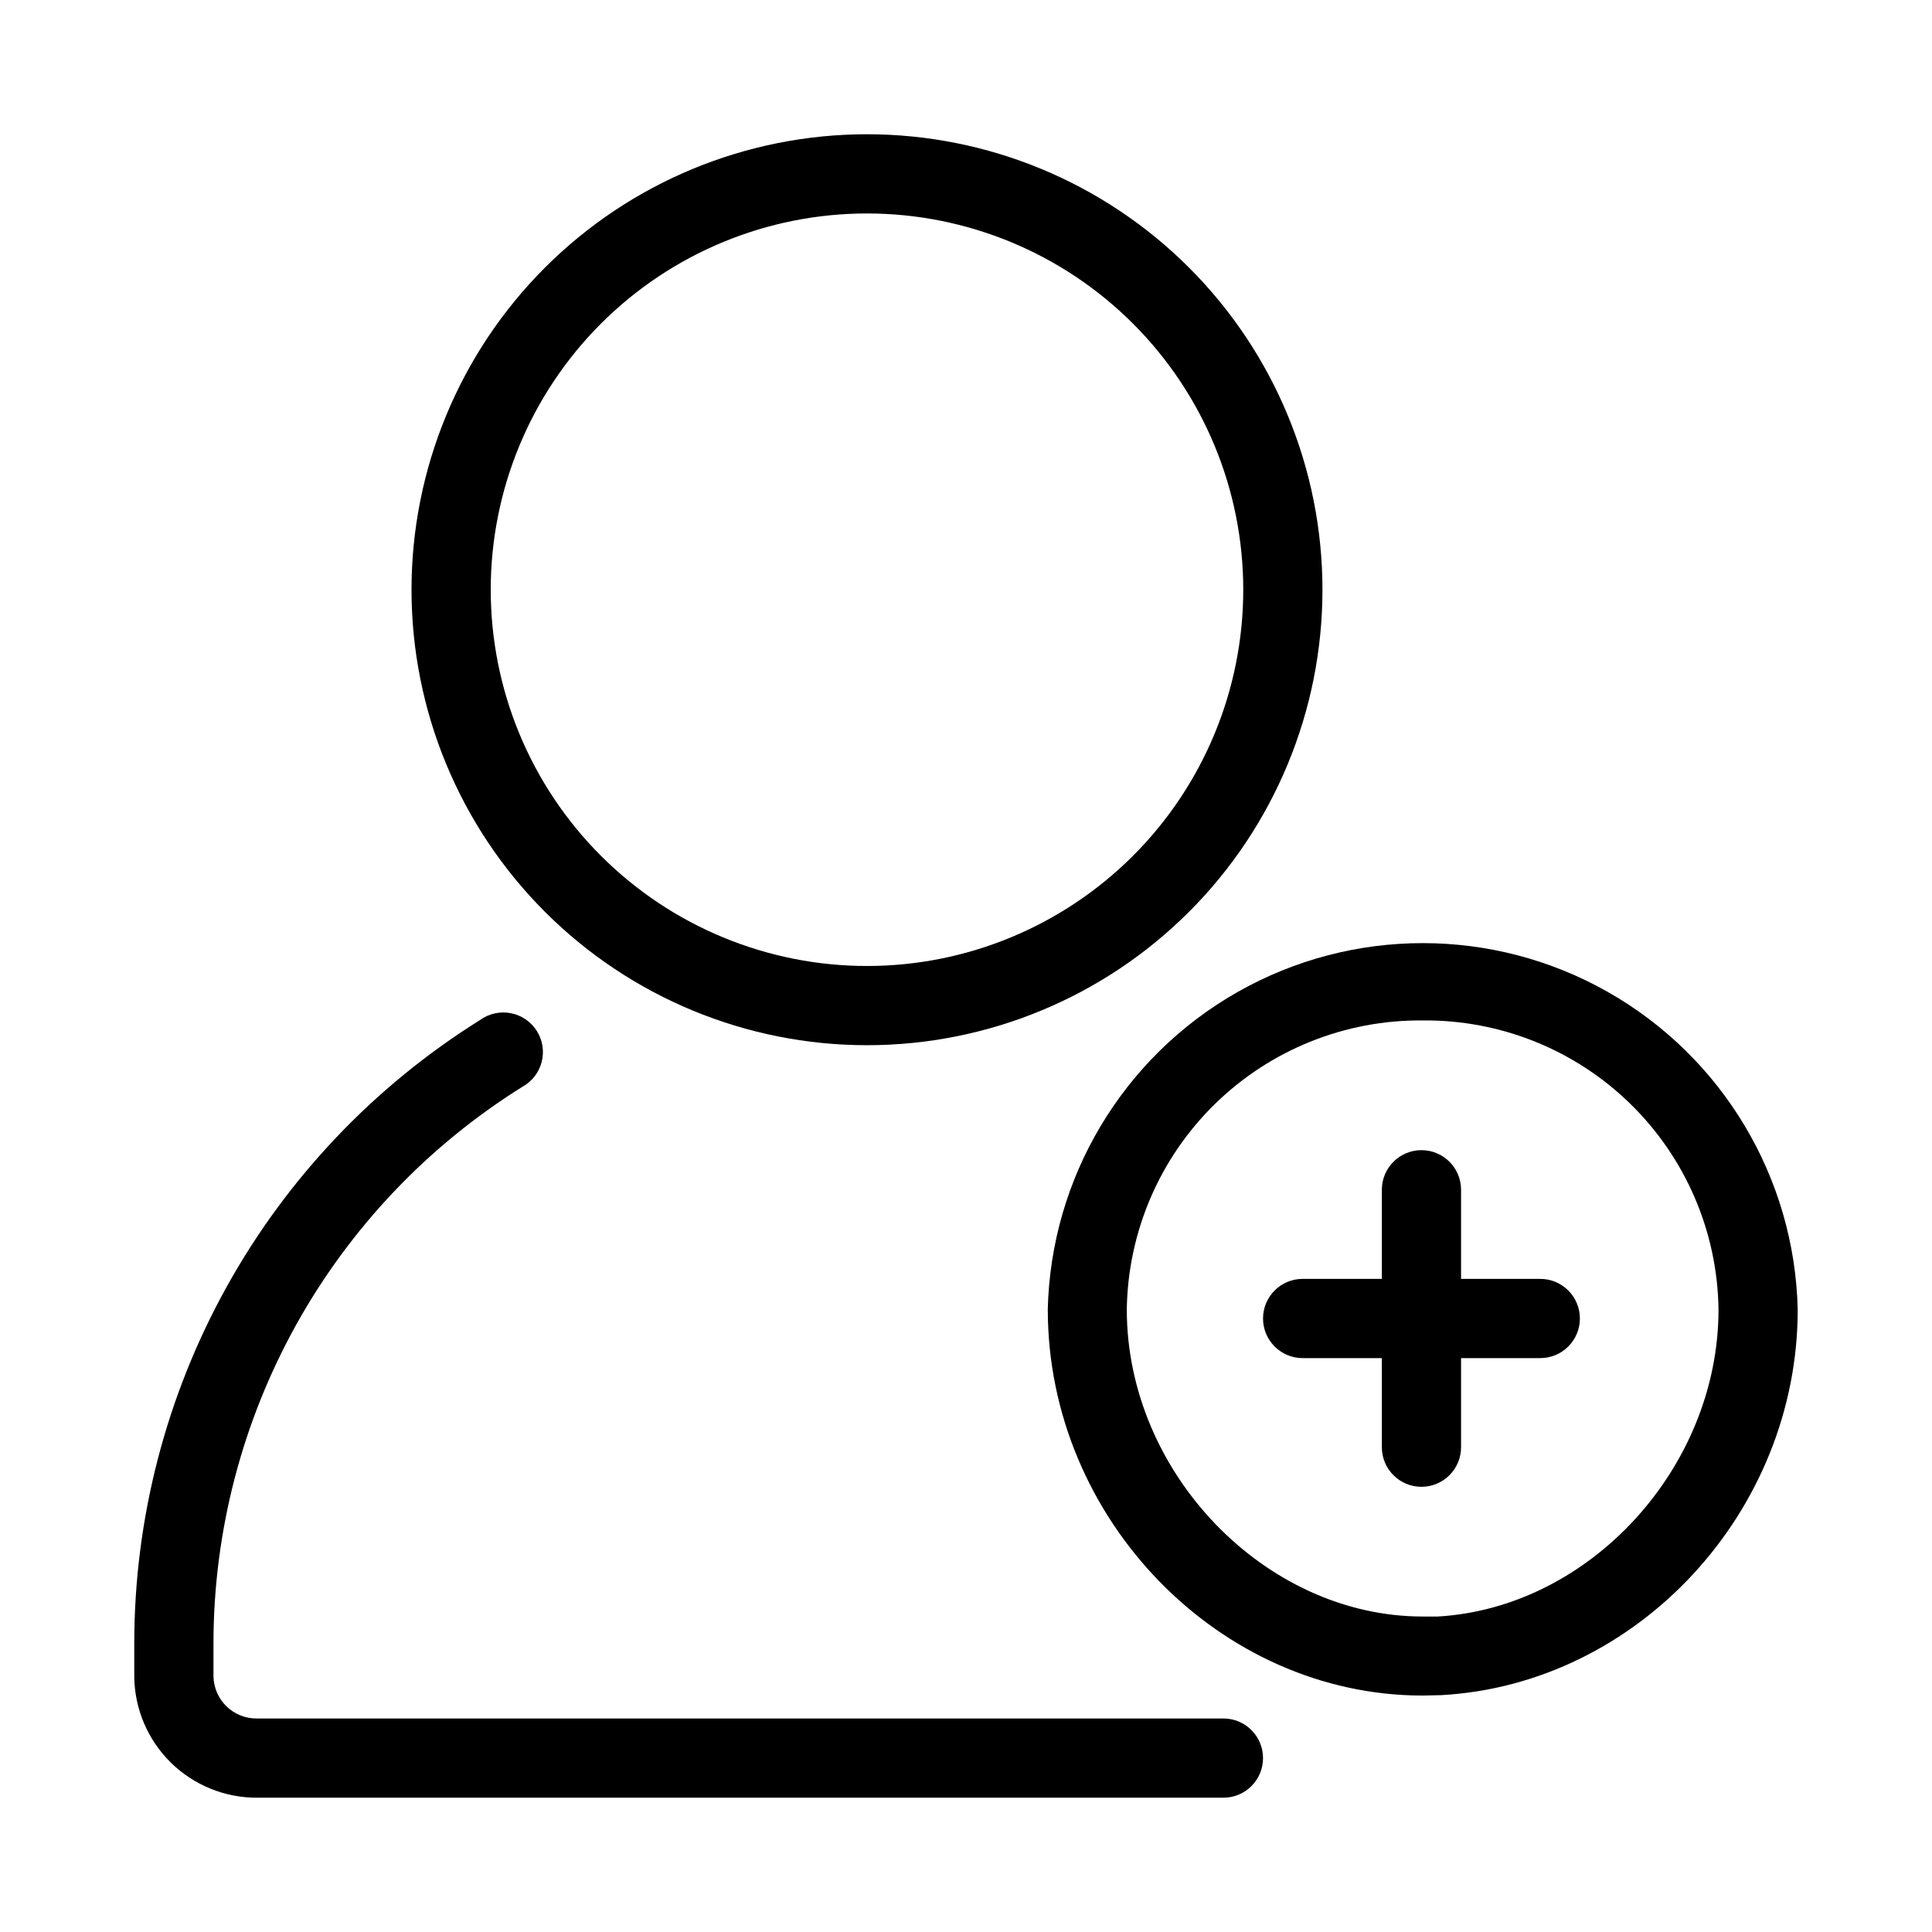 <?xml version="1.0" encoding="UTF-8"?>
<!-- Uploaded to: ICON Repo, www.svgrepo.com, Generator: ICON Repo Mixer Tools -->
<svg fill="#000000" width="800px" height="800px" version="1.1" viewBox="144 144 512 512" xmlns="http://www.w3.org/2000/svg">
 <g>
  <path d="m468.22 620.41h-256.05c-8.574 0.043-16.816-3.312-22.926-9.332-6.106-6.019-9.582-14.211-9.664-22.785v-8.973c0.047-33.012 8.477-65.473 24.504-94.332 16.031-28.863 39.125-53.18 67.125-70.668 2.344-1.703 5.289-2.363 8.137-1.82 2.848 0.543 5.344 2.238 6.898 4.684 1.555 2.445 2.027 5.426 1.305 8.234-0.719 2.809-2.566 5.191-5.109 6.59-25.004 15.609-45.637 37.316-59.957 63.082-14.316 25.77-21.859 54.75-21.91 84.23v8.973c0.145 6.269 5.328 11.242 11.598 11.125h256.05c5.797 0 10.496 4.699 10.496 10.496s-4.699 10.496-10.496 10.496z"/>
  <path d="m521.02 593.34c-53.844 0-99.344-46.812-99.344-102.29h-0.004c0.805-34.957 19.918-66.922 50.336-84.176 30.414-17.25 67.656-17.25 98.074 0 30.414 17.254 49.531 49.219 50.332 84.176 0 53.477-42.301 99.293-94.465 102.18zm0-178.91c-20.547-0.195-40.336 7.758-55.027 22.117-14.695 14.363-23.102 33.961-23.379 54.504 0 43.348 36.734 81.344 78.406 81.344h3.988c40.355-2.309 74.414-39.516 74.414-81.344-0.262-20.547-8.664-40.156-23.363-54.52-14.695-14.363-34.492-22.312-55.039-22.102z"/>
  <path d="m373.76 420.99c-32.012 0-62.715-12.719-85.352-35.355s-35.352-53.336-35.352-85.352c0-32.012 12.715-62.715 35.352-85.352 22.637-22.633 53.34-35.352 85.352-35.352 32.012 0 62.715 12.719 85.352 35.352 22.637 22.637 35.352 53.34 35.352 85.352 0 32.016-12.715 62.715-35.352 85.352s-53.34 35.355-85.352 35.355zm0-220.42c-26.445 0-51.809 10.504-70.508 29.203-18.699 18.703-29.203 44.062-29.203 70.508 0 26.445 10.504 51.809 29.203 70.508s44.062 29.207 70.508 29.207c26.445 0 51.809-10.508 70.508-29.207s29.207-44.062 29.207-70.508c0-26.445-10.508-51.805-29.207-70.508-18.699-18.699-44.062-29.203-70.508-29.203z"/>
  <path d="m552.19 503.91h-62.977c-5.797 0-10.496-4.699-10.496-10.496 0-5.797 4.699-10.496 10.496-10.496h62.977c5.797 0 10.496 4.699 10.496 10.496 0 5.797-4.699 10.496-10.496 10.496z"/>
  <path d="m520.7 538.02c-5.797 0-10.496-4.699-10.496-10.496v-68.223c0-5.797 4.699-10.496 10.496-10.496s10.496 4.699 10.496 10.496v68.223c0 2.785-1.105 5.457-3.074 7.422-1.969 1.969-4.637 3.074-7.422 3.074z"/>
 </g>
</svg>